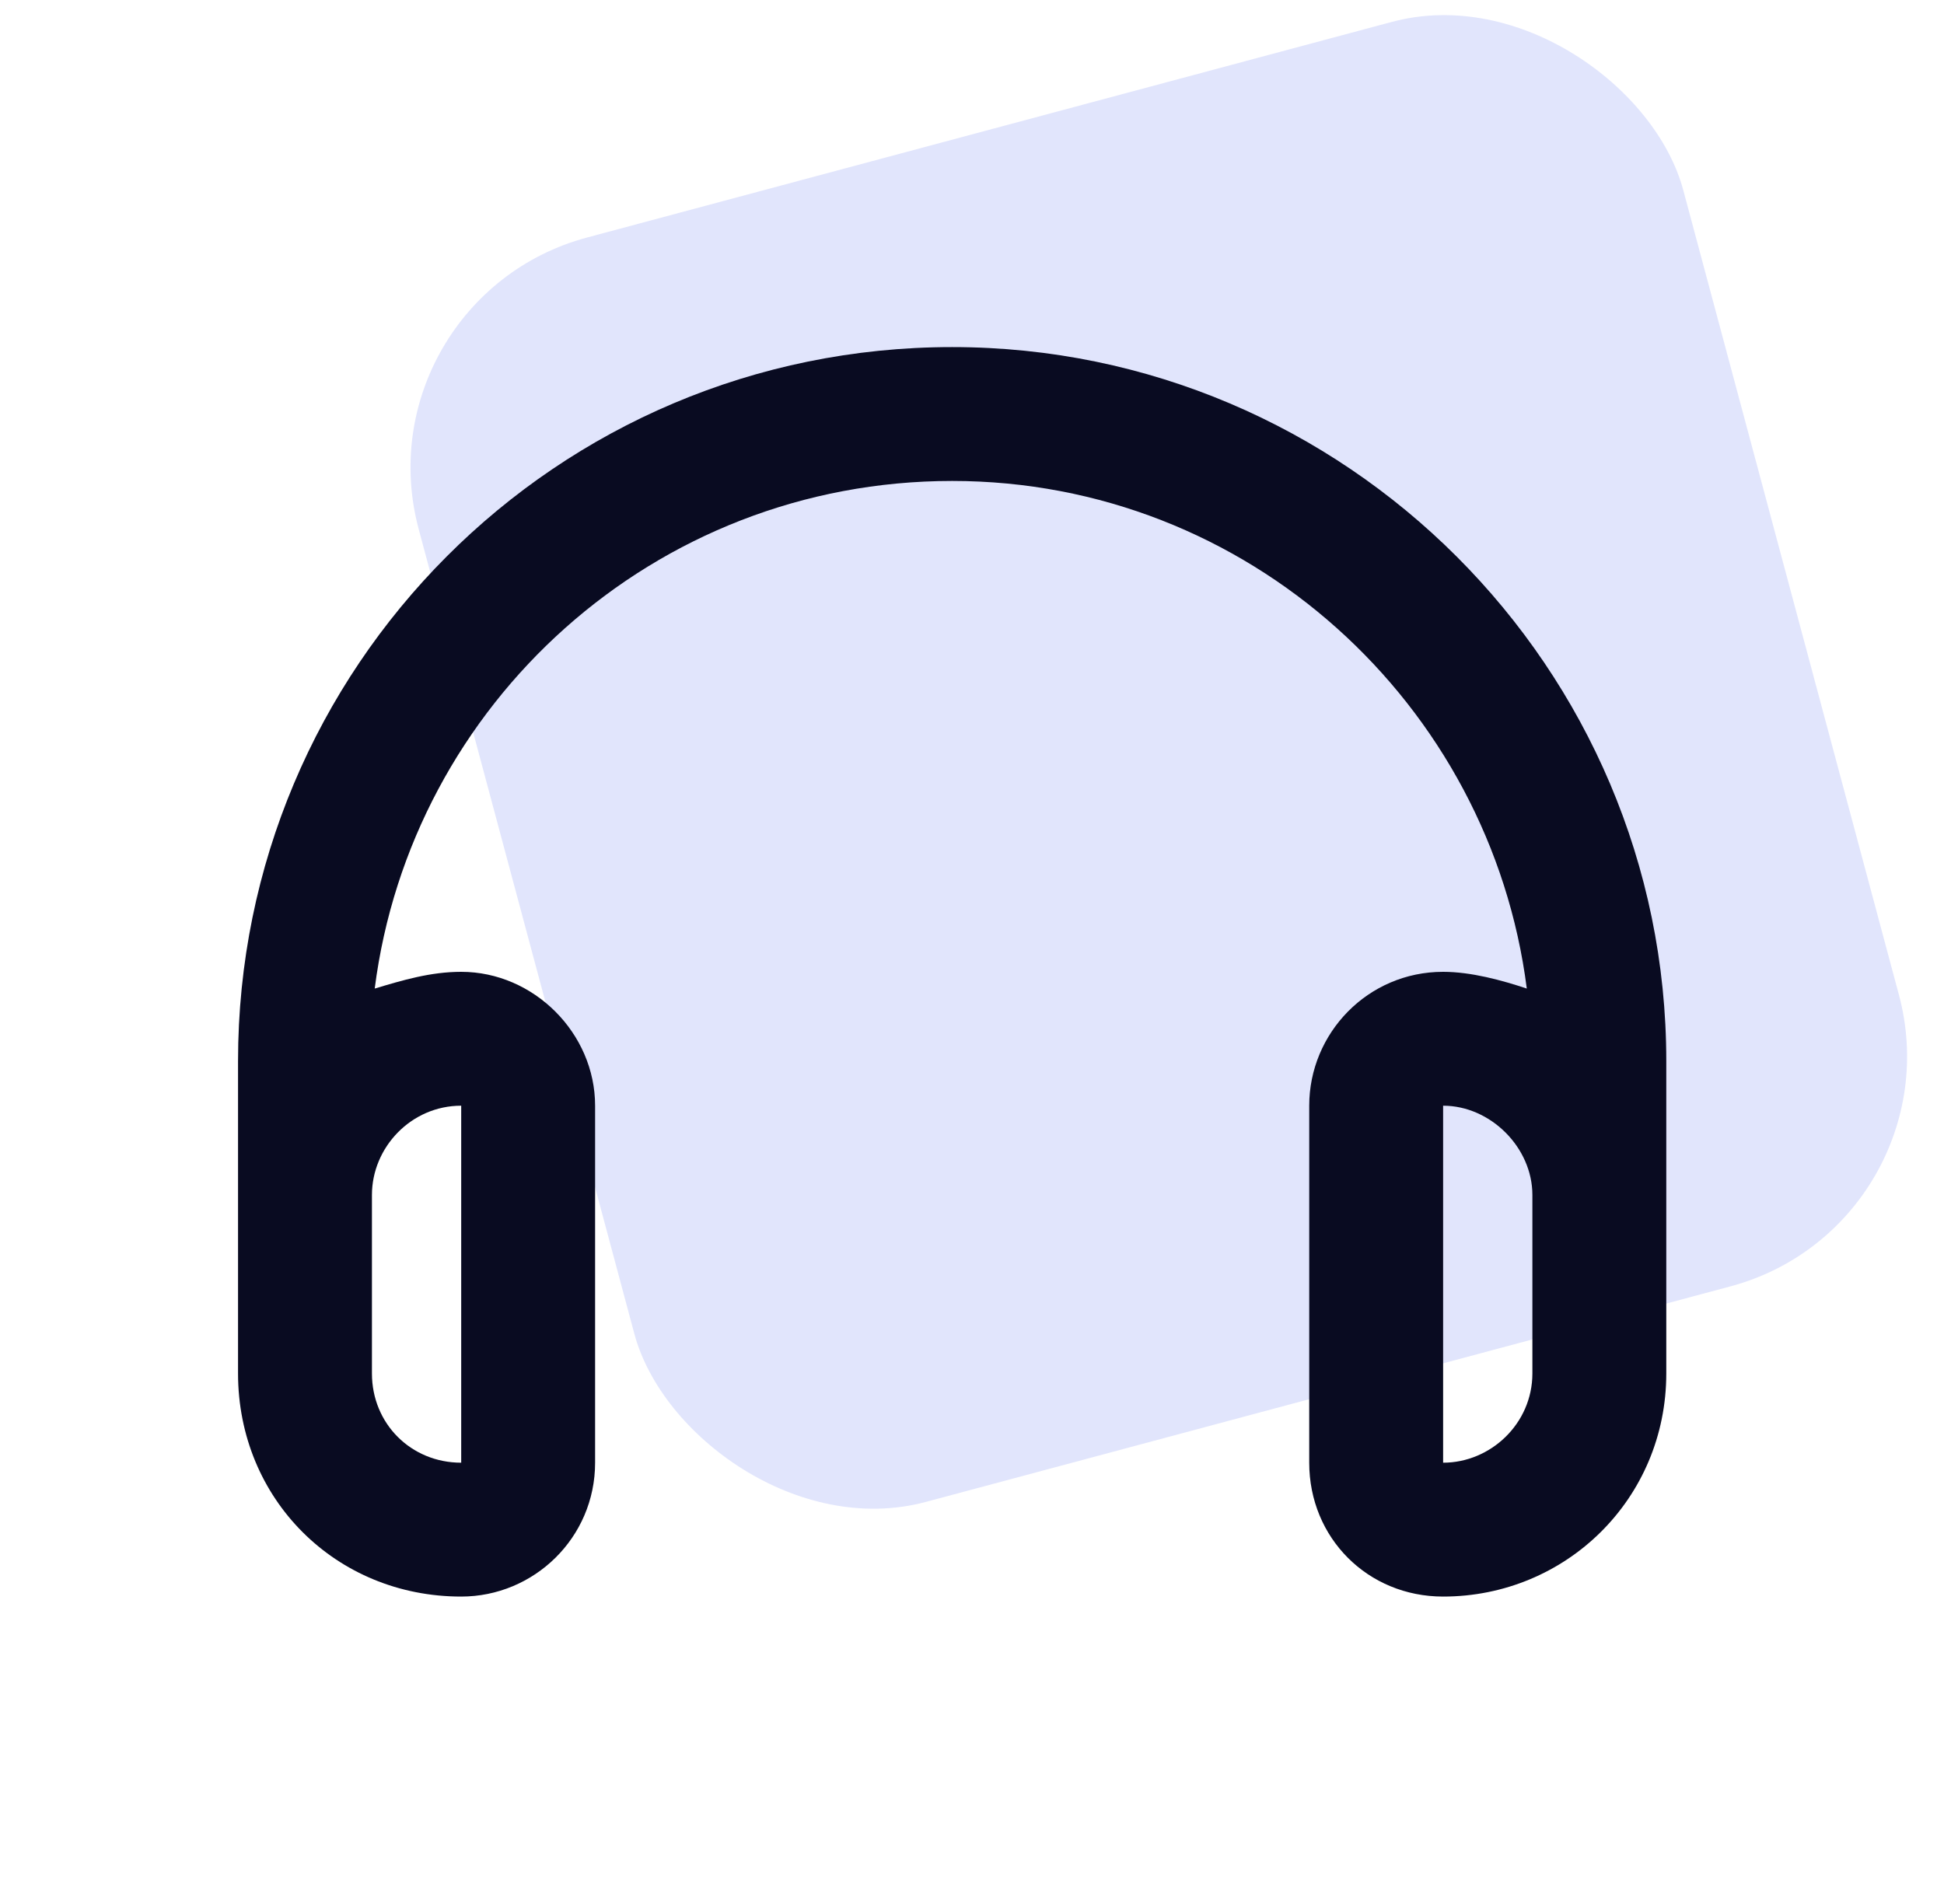 <svg width="49" height="48" viewBox="0 0 49 48" fill="none" xmlns="http://www.w3.org/2000/svg">
<rect x="9" y="7.541" width="33" height="33" rx="6" transform="rotate(-15 9 7.541)" fill="#E1E5FC"/>
<path d="M9.445 24.922C10.148 24.711 10.852 24.5 11.625 24.5C13.453 24.5 15 26.047 15 27.875V36.875C15 38.773 13.453 40.25 11.625 40.25C8.461 40.25 6 37.789 6 34.625V32.375V30.125V26.75C6 16.836 14.016 8.75 24 8.75C33.914 8.75 42 16.836 42 26.75V30.125V32.375V34.625C42 37.789 39.469 40.25 36.375 40.25C34.477 40.25 33 38.773 33 36.875V27.875C33 26.047 34.477 24.5 36.375 24.5C37.078 24.5 37.852 24.711 38.484 24.922C37.57 17.75 31.453 12.125 24 12.125C16.477 12.125 10.359 17.75 9.445 24.922ZM9.375 30.125V32.375V34.625C9.375 35.891 10.359 36.875 11.625 36.875V27.875C10.359 27.875 9.375 28.93 9.375 30.125ZM38.625 30.125C38.625 28.93 37.57 27.875 36.375 27.875V36.875C37.57 36.875 38.625 35.891 38.625 34.625V32.375V30.125Z" fill="#090B21"/>
</svg>
